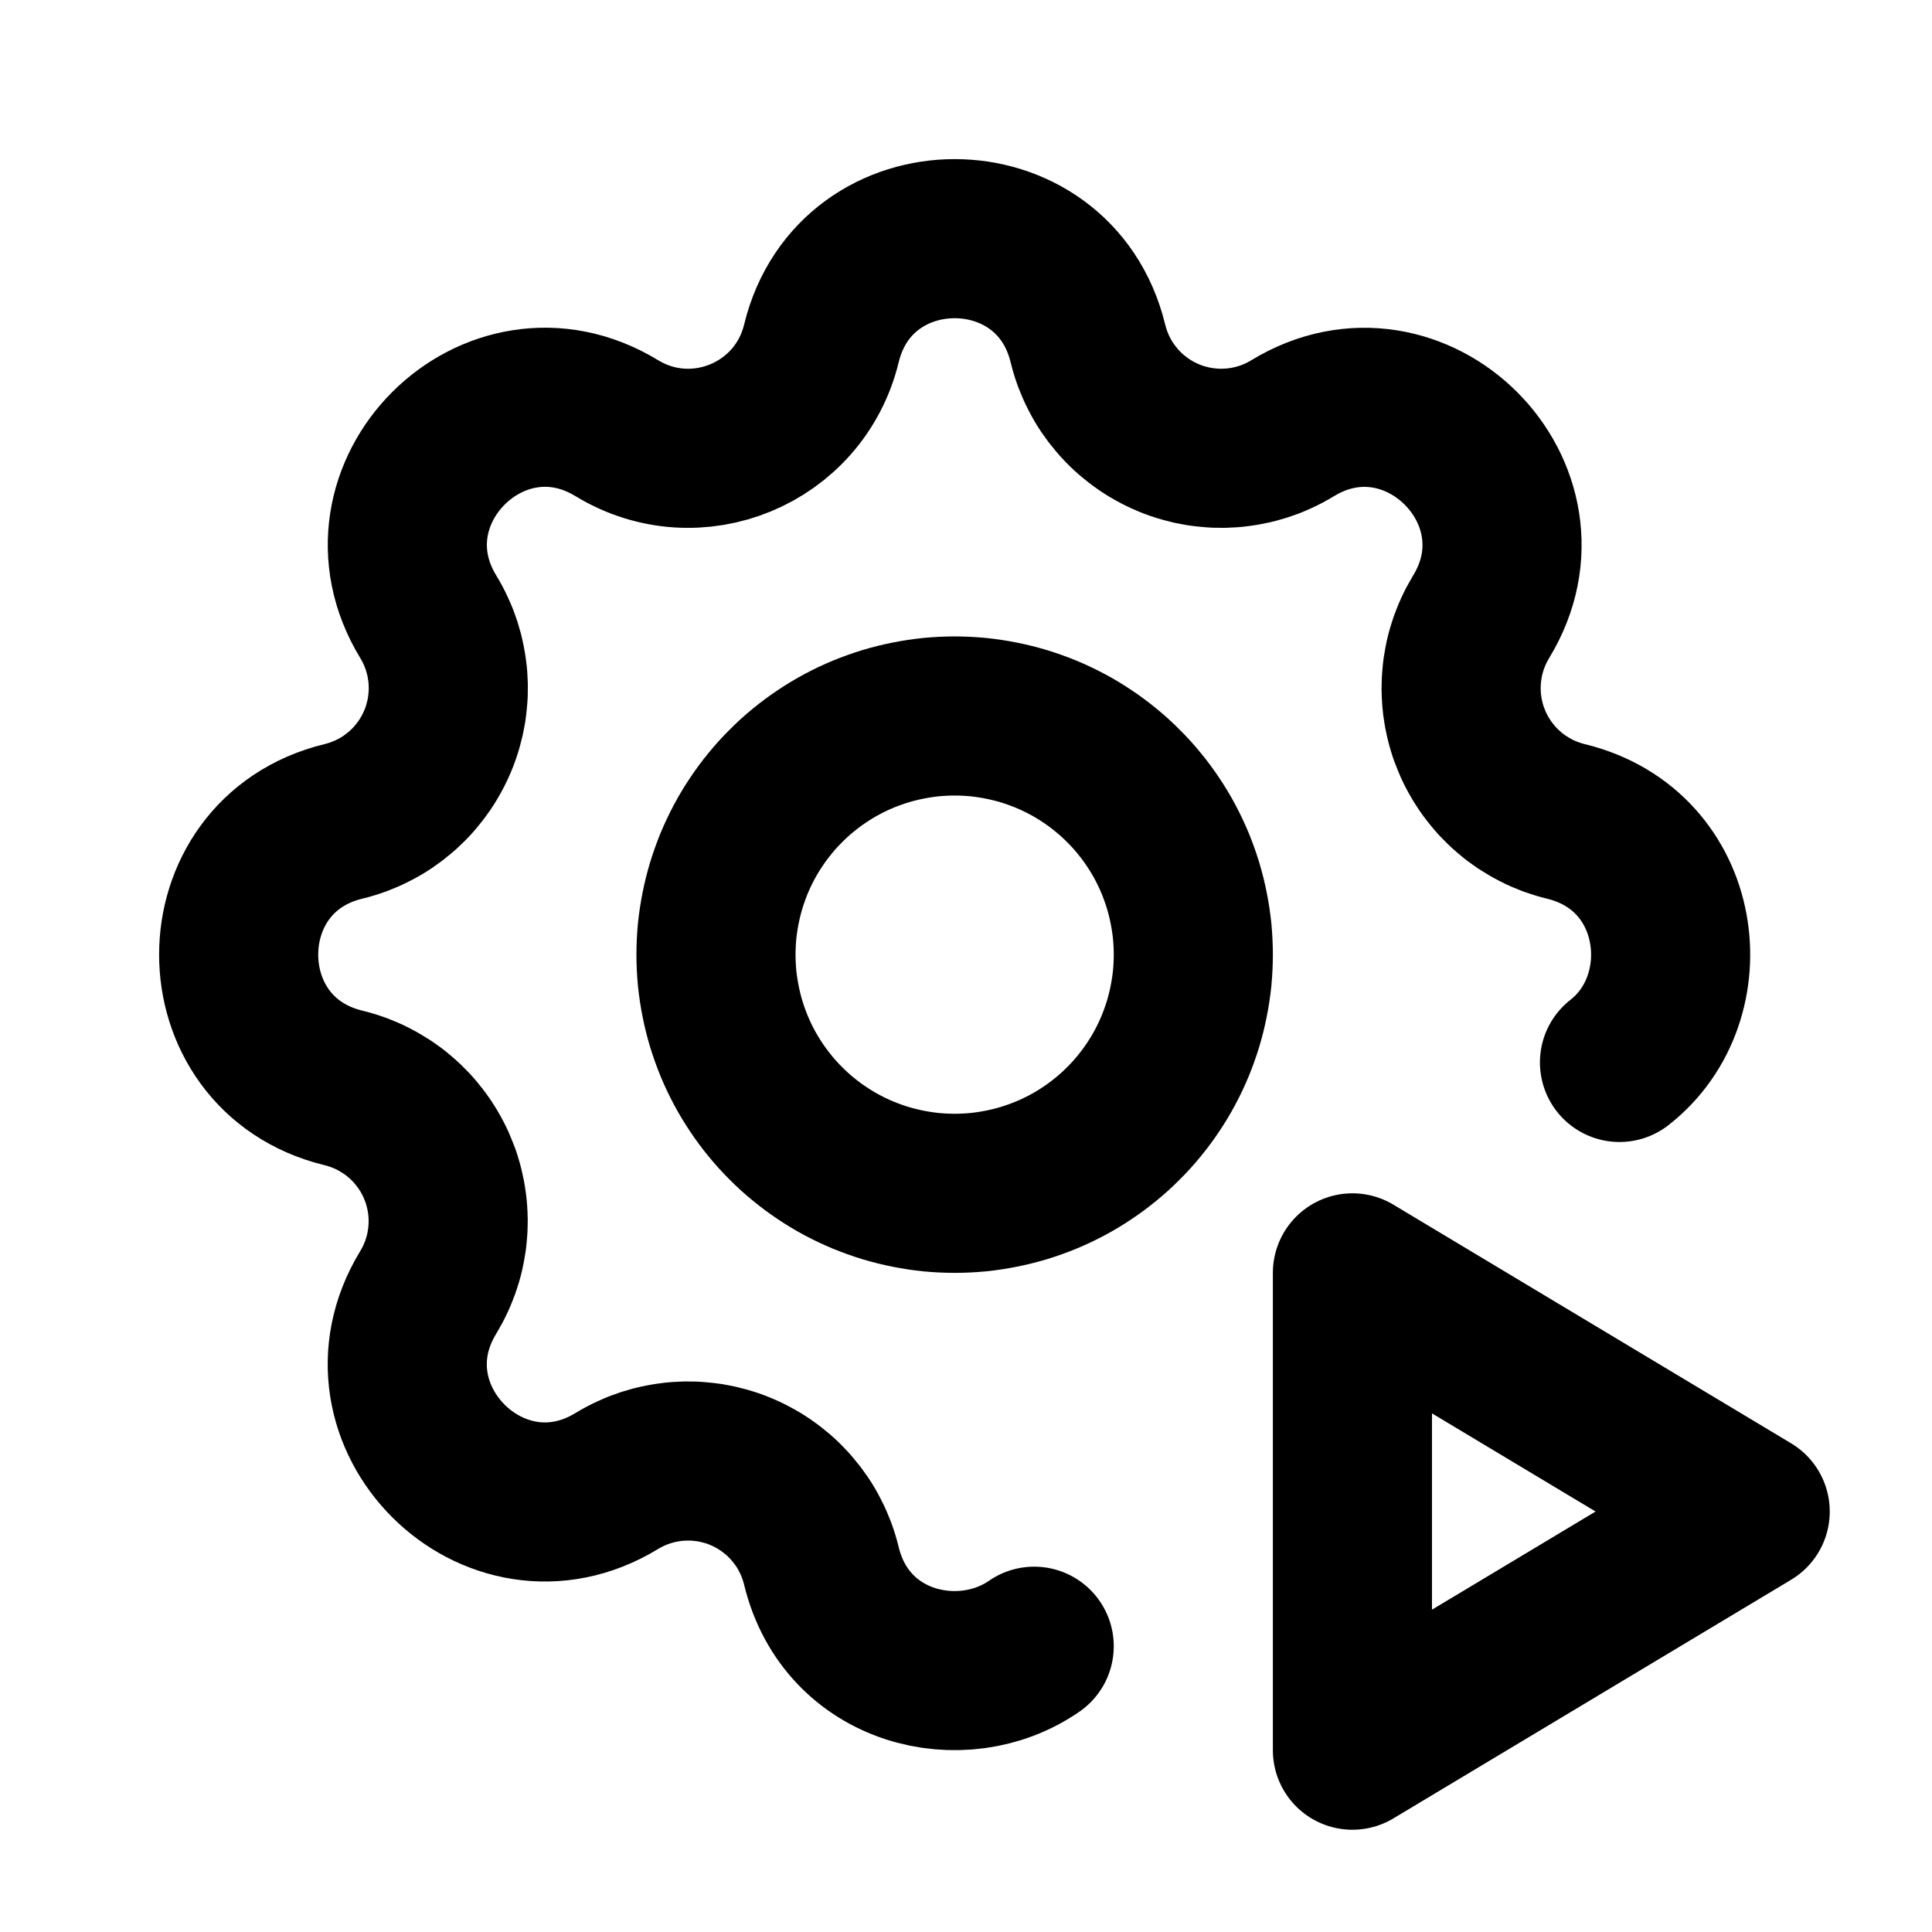 <svg xmlns="http://www.w3.org/2000/svg" xmlns:xlink="http://www.w3.org/1999/xlink" width="512" zoomAndPan="magnify" viewBox="0 0 384 384" height="512" preserveAspectRatio="xMidYMid meet" version="1.2"><g id="6e4d73f2d4"><path style="fill:none;stroke-width:2;stroke-linecap:round;stroke-linejoin:round;stroke:#000000;stroke-opacity:1;stroke-miterlimit:4;" d="M 13 20.693 C 12.095 21.321 10.64 20.985 10.325 19.683 C 10.317 19.65 10.308 19.618 10.298 19.585 C 10.288 19.553 10.278 19.521 10.266 19.489 C 10.254 19.458 10.241 19.426 10.228 19.396 C 10.214 19.364 10.2 19.334 10.184 19.304 C 10.169 19.274 10.153 19.244 10.136 19.215 C 10.119 19.186 10.101 19.157 10.082 19.129 C 10.063 19.101 10.043 19.074 10.023 19.047 C 10.002 19.02 9.981 18.994 9.959 18.968 C 9.937 18.942 9.915 18.917 9.891 18.893 C 9.868 18.869 9.844 18.845 9.819 18.822 C 9.794 18.799 9.769 18.777 9.742 18.756 C 9.716 18.734 9.689 18.714 9.662 18.694 C 9.635 18.674 9.607 18.655 9.579 18.637 C 9.55 18.619 9.521 18.601 9.492 18.585 C 9.462 18.568 9.432 18.553 9.402 18.538 C 9.371 18.523 9.341 18.509 9.309 18.496 C 9.278 18.483 9.247 18.471 9.215 18.46 C 9.183 18.449 9.15 18.439 9.118 18.43 C 9.085 18.421 9.053 18.413 9.02 18.405 C 8.987 18.398 8.954 18.392 8.92 18.386 C 8.887 18.381 8.853 18.377 8.82 18.374 C 8.786 18.37 8.752 18.368 8.719 18.366 C 8.685 18.365 8.651 18.365 8.617 18.365 C 8.584 18.366 8.55 18.368 8.516 18.37 C 8.482 18.373 8.449 18.376 8.416 18.381 C 8.382 18.386 8.349 18.391 8.315 18.398 C 8.282 18.404 8.25 18.412 8.217 18.42 C 8.184 18.429 8.152 18.438 8.12 18.448 C 8.087 18.459 8.056 18.47 8.024 18.482 C 7.993 18.495 7.961 18.508 7.931 18.522 C 7.9 18.536 7.87 18.551 7.84 18.567 C 7.81 18.583 7.781 18.599 7.752 18.617 C 6.209 19.557 4.442 17.791 5.382 16.247 C 5.399 16.218 5.416 16.189 5.432 16.159 C 5.448 16.129 5.463 16.099 5.477 16.068 C 5.491 16.038 5.504 16.006 5.516 15.975 C 5.529 15.944 5.54 15.912 5.55 15.88 C 5.561 15.848 5.57 15.815 5.579 15.782 C 5.587 15.75 5.595 15.717 5.601 15.684 C 5.607 15.651 5.613 15.617 5.618 15.584 C 5.622 15.55 5.626 15.517 5.628 15.483 C 5.631 15.45 5.633 15.416 5.633 15.382 C 5.634 15.348 5.634 15.315 5.632 15.281 C 5.631 15.247 5.628 15.213 5.625 15.18 C 5.622 15.146 5.618 15.113 5.612 15.08 C 5.607 15.046 5.601 15.013 5.593 14.98 C 5.586 14.947 5.578 14.914 5.569 14.882 C 5.56 14.849 5.549 14.817 5.539 14.785 C 5.527 14.753 5.515 14.722 5.502 14.691 C 5.49 14.659 5.476 14.629 5.461 14.598 C 5.446 14.568 5.431 14.538 5.414 14.508 C 5.398 14.479 5.38 14.45 5.362 14.422 C 5.344 14.393 5.325 14.365 5.305 14.338 C 5.285 14.311 5.265 14.284 5.243 14.258 C 5.222 14.232 5.2 14.206 5.177 14.181 C 5.154 14.157 5.13 14.132 5.106 14.109 C 5.082 14.086 5.057 14.063 5.031 14.041 C 5.006 14.019 4.979 13.998 4.953 13.977 C 4.926 13.957 4.898 13.937 4.87 13.918 C 4.842 13.9 4.813 13.882 4.784 13.865 C 4.755 13.848 4.726 13.831 4.696 13.816 C 4.666 13.8 4.635 13.786 4.604 13.772 C 4.573 13.759 4.542 13.746 4.511 13.734 C 4.479 13.723 4.447 13.712 4.415 13.702 C 4.382 13.692 4.35 13.683 4.317 13.675 C 2.561 13.249 2.561 10.751 4.317 10.325 C 4.35 10.317 4.382 10.308 4.415 10.298 C 4.447 10.288 4.479 10.278 4.511 10.266 C 4.542 10.254 4.574 10.241 4.604 10.228 C 4.636 10.214 4.666 10.2 4.696 10.184 C 4.726 10.169 4.756 10.153 4.785 10.136 C 4.814 10.119 4.843 10.101 4.871 10.082 C 4.899 10.063 4.926 10.043 4.953 10.023 C 4.98 10.002 5.006 9.981 5.032 9.959 C 5.058 9.937 5.083 9.915 5.107 9.891 C 5.131 9.868 5.155 9.844 5.178 9.819 C 5.201 9.794 5.223 9.769 5.244 9.742 C 5.266 9.716 5.286 9.689 5.306 9.662 C 5.326 9.635 5.345 9.607 5.363 9.579 C 5.381 9.55 5.399 9.521 5.415 9.492 C 5.432 9.462 5.447 9.432 5.462 9.402 C 5.477 9.371 5.491 9.341 5.504 9.309 C 5.517 9.278 5.529 9.247 5.54 9.215 C 5.551 9.183 5.561 9.15 5.57 9.118 C 5.579 9.085 5.587 9.053 5.595 9.02 C 5.602 8.987 5.608 8.954 5.614 8.92 C 5.619 8.887 5.623 8.853 5.626 8.82 C 5.63 8.786 5.632 8.752 5.634 8.719 C 5.635 8.685 5.635 8.651 5.635 8.617 C 5.634 8.584 5.632 8.55 5.63 8.516 C 5.627 8.482 5.624 8.449 5.619 8.416 C 5.614 8.382 5.609 8.349 5.602 8.315 C 5.596 8.282 5.588 8.25 5.58 8.217 C 5.571 8.184 5.562 8.152 5.552 8.12 C 5.541 8.087 5.53 8.056 5.518 8.024 C 5.505 7.993 5.492 7.961 5.478 7.931 C 5.464 7.9 5.449 7.87 5.433 7.84 C 5.417 7.81 5.401 7.781 5.383 7.752 C 4.443 6.209 6.209 4.442 7.753 5.382 C 8.753 5.99 10.049 5.452 10.325 4.317 C 10.751 2.561 13.249 2.561 13.675 4.317 C 13.683 4.35 13.692 4.382 13.702 4.415 C 13.712 4.447 13.722 4.479 13.734 4.511 C 13.746 4.542 13.759 4.574 13.772 4.604 C 13.786 4.636 13.8 4.666 13.816 4.696 C 13.831 4.726 13.847 4.756 13.864 4.785 C 13.881 4.814 13.899 4.843 13.918 4.871 C 13.937 4.899 13.957 4.926 13.977 4.953 C 13.998 4.98 14.019 5.006 14.041 5.032 C 14.063 5.058 14.085 5.083 14.109 5.107 C 14.132 5.131 14.156 5.155 14.181 5.178 C 14.206 5.201 14.231 5.223 14.258 5.244 C 14.284 5.266 14.311 5.286 14.338 5.306 C 14.365 5.326 14.393 5.345 14.421 5.363 C 14.45 5.381 14.479 5.399 14.508 5.415 C 14.538 5.432 14.568 5.447 14.598 5.462 C 14.629 5.477 14.659 5.491 14.691 5.504 C 14.722 5.517 14.753 5.529 14.785 5.54 C 14.817 5.551 14.85 5.561 14.882 5.57 C 14.915 5.579 14.947 5.587 14.98 5.595 C 15.013 5.602 15.046 5.608 15.08 5.614 C 15.113 5.619 15.147 5.623 15.18 5.626 C 15.214 5.63 15.248 5.632 15.281 5.634 C 15.315 5.635 15.349 5.635 15.383 5.635 C 15.416 5.634 15.45 5.632 15.484 5.63 C 15.518 5.627 15.551 5.624 15.584 5.619 C 15.618 5.614 15.651 5.609 15.685 5.602 C 15.718 5.596 15.75 5.588 15.783 5.58 C 15.816 5.571 15.848 5.562 15.88 5.552 C 15.913 5.541 15.944 5.53 15.976 5.518 C 16.007 5.505 16.039 5.492 16.069 5.478 C 16.1 5.464 16.13 5.449 16.16 5.433 C 16.19 5.417 16.219 5.401 16.248 5.383 C 17.791 4.443 19.558 6.209 18.618 7.753 C 18.601 7.782 18.584 7.811 18.568 7.841 C 18.552 7.871 18.537 7.901 18.523 7.932 C 18.509 7.962 18.496 7.994 18.484 8.025 C 18.471 8.056 18.46 8.088 18.45 8.12 C 18.439 8.152 18.43 8.185 18.421 8.218 C 18.413 8.25 18.405 8.283 18.399 8.316 C 18.393 8.349 18.387 8.383 18.382 8.416 C 18.378 8.45 18.374 8.483 18.372 8.517 C 18.369 8.55 18.367 8.584 18.367 8.618 C 18.366 8.652 18.366 8.685 18.368 8.719 C 18.369 8.753 18.372 8.787 18.375 8.82 C 18.378 8.854 18.382 8.887 18.388 8.92 C 18.393 8.954 18.399 8.987 18.407 9.02 C 18.414 9.053 18.422 9.086 18.431 9.118 C 18.44 9.151 18.451 9.183 18.461 9.215 C 18.473 9.247 18.485 9.278 18.498 9.309 C 18.51 9.341 18.524 9.371 18.539 9.402 C 18.554 9.432 18.569 9.462 18.586 9.492 C 18.602 9.521 18.62 9.55 18.638 9.578 C 18.656 9.607 18.675 9.635 18.695 9.662 C 18.715 9.689 18.735 9.716 18.757 9.742 C 18.778 9.768 18.8 9.794 18.823 9.819 C 18.846 9.843 18.87 9.868 18.894 9.891 C 18.918 9.914 18.943 9.937 18.969 9.959 C 18.994 9.981 19.021 10.002 19.047 10.023 C 19.074 10.043 19.102 10.063 19.13 10.082 C 19.158 10.1 19.187 10.118 19.216 10.135 C 19.245 10.152 19.274 10.169 19.304 10.184 C 19.334 10.2 19.365 10.214 19.396 10.228 C 19.427 10.241 19.458 10.254 19.489 10.266 C 19.521 10.277 19.553 10.288 19.585 10.298 C 19.618 10.308 19.65 10.317 19.683 10.325 C 21.175 10.687 21.399 12.544 20.357 13.355 " transform="matrix(15.812,0,0,15.812,0,-0)"/><path style="fill:none;stroke-width:2;stroke-linecap:round;stroke-linejoin:round;stroke:#000000;stroke-opacity:1;stroke-miterlimit:4;" d="M 9 12 C 9 12.098 9.005 12.196 9.014 12.294 C 9.024 12.392 9.039 12.489 9.058 12.585 C 9.077 12.682 9.101 12.777 9.129 12.871 C 9.158 12.965 9.191 13.057 9.228 13.148 C 9.266 13.239 9.308 13.328 9.354 13.414 C 9.4 13.501 9.451 13.585 9.506 13.667 C 9.56 13.749 9.619 13.827 9.681 13.903 C 9.743 13.979 9.809 14.052 9.879 14.121 C 9.948 14.191 10.021 14.257 10.097 14.319 C 10.173 14.381 10.251 14.44 10.333 14.494 C 10.415 14.549 10.499 14.6 10.586 14.646 C 10.672 14.692 10.761 14.734 10.852 14.772 C 10.943 14.809 11.035 14.842 11.129 14.871 C 11.223 14.899 11.318 14.923 11.415 14.942 C 11.511 14.961 11.608 14.976 11.706 14.986 C 11.804 14.995 11.902 15 12 15 C 12.098 15 12.196 14.995 12.294 14.986 C 12.392 14.976 12.489 14.961 12.585 14.942 C 12.682 14.923 12.777 14.899 12.871 14.871 C 12.965 14.842 13.057 14.809 13.148 14.772 C 13.239 14.734 13.328 14.692 13.414 14.646 C 13.501 14.6 13.585 14.549 13.667 14.494 C 13.749 14.44 13.827 14.381 13.903 14.319 C 13.979 14.257 14.052 14.191 14.121 14.121 C 14.191 14.052 14.257 13.979 14.319 13.903 C 14.381 13.827 14.44 13.749 14.494 13.667 C 14.549 13.585 14.6 13.501 14.646 13.414 C 14.692 13.328 14.734 13.239 14.772 13.148 C 14.809 13.057 14.842 12.965 14.871 12.871 C 14.899 12.777 14.923 12.682 14.942 12.585 C 14.961 12.489 14.976 12.392 14.986 12.294 C 14.995 12.196 15 12.098 15 12 C 15 11.902 14.995 11.804 14.986 11.706 C 14.976 11.608 14.961 11.511 14.942 11.415 C 14.923 11.318 14.899 11.223 14.871 11.129 C 14.842 11.035 14.809 10.943 14.772 10.852 C 14.734 10.761 14.692 10.672 14.646 10.586 C 14.6 10.499 14.549 10.415 14.494 10.333 C 14.44 10.251 14.381 10.173 14.319 10.097 C 14.257 10.021 14.191 9.948 14.121 9.879 C 14.052 9.809 13.979 9.743 13.903 9.681 C 13.827 9.619 13.749 9.56 13.667 9.506 C 13.585 9.451 13.501 9.4 13.414 9.354 C 13.328 9.308 13.239 9.266 13.148 9.228 C 13.057 9.191 12.965 9.158 12.871 9.129 C 12.777 9.101 12.682 9.077 12.585 9.058 C 12.489 9.039 12.392 9.024 12.294 9.014 C 12.196 9.005 12.098 9 12 9 C 11.902 9 11.804 9.005 11.706 9.014 C 11.608 9.024 11.511 9.039 11.415 9.058 C 11.318 9.077 11.223 9.101 11.129 9.129 C 11.035 9.158 10.943 9.191 10.852 9.228 C 10.761 9.266 10.672 9.308 10.586 9.354 C 10.499 9.4 10.415 9.451 10.333 9.506 C 10.251 9.56 10.173 9.619 10.097 9.681 C 10.021 9.743 9.948 9.809 9.879 9.879 C 9.809 9.948 9.743 10.021 9.681 10.097 C 9.619 10.173 9.56 10.251 9.506 10.333 C 9.451 10.415 9.4 10.499 9.354 10.586 C 9.308 10.672 9.266 10.761 9.228 10.852 C 9.191 10.943 9.158 11.035 9.129 11.129 C 9.101 11.223 9.077 11.318 9.058 11.415 C 9.039 11.511 9.024 11.608 9.014 11.706 C 9.005 11.804 9 11.902 9 12 " transform="matrix(15.812,0,0,15.812,0,-0)"/><path style="fill:none;stroke-width:2;stroke-linecap:round;stroke-linejoin:round;stroke:#000000;stroke-opacity:1;stroke-miterlimit:4;" d="M 17 22 L 22 19 L 17 16 Z M 17 22 " transform="matrix(15.812,0,0,15.812,0,-0)"/></g></svg>